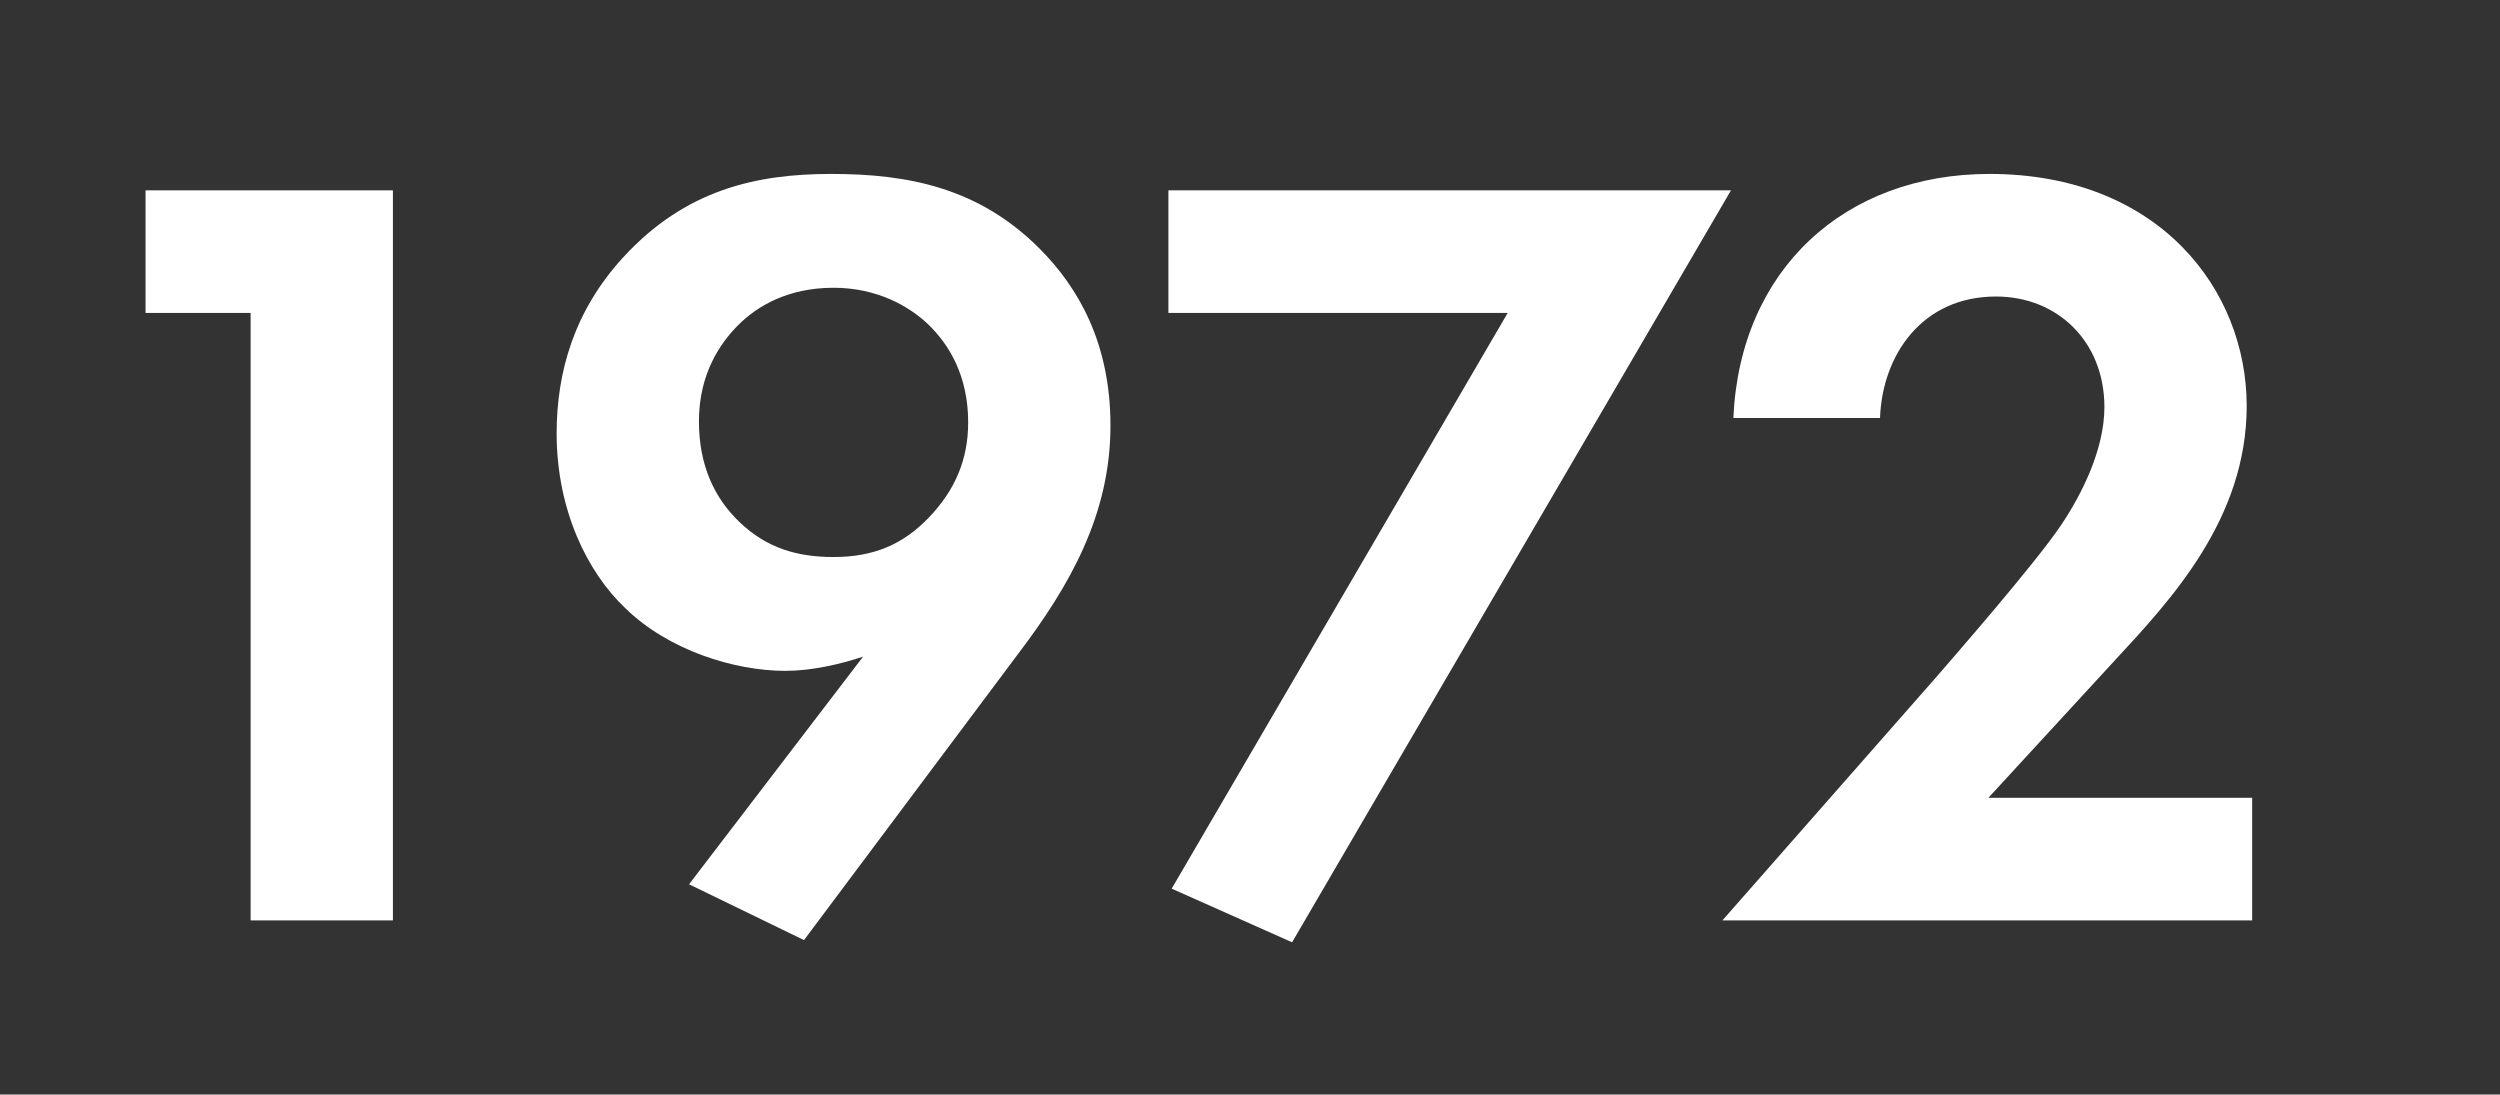 <svg width="201" height="88" viewBox="0 0 201 88" fill="none" xmlns="http://www.w3.org/2000/svg">
<rect x="0" y="0" width="201" height="88" fill="#333333" stroke="none"/>
<path d="M20.15 74H31.59V15.304H11.702V25.16H20.15V74Z" fill="white"/>
<path d="M64.641 75.584L81.889 52.528C86.025 47.072 89.281 41.352 89.281 34.224C89.281 27.624 86.73 23.136 83.561 19.968C78.722 15.128 73.09 13.984 66.841 13.984C60.858 13.984 55.138 15.216 50.121 20.672C46.161 24.984 44.754 29.912 44.754 34.84C44.754 41 47.218 46.016 50.297 48.92C53.73 52.264 59.01 53.936 63.145 53.936C65.257 53.936 67.546 53.408 69.394 52.792L55.401 71.096L64.641 75.584ZM67.017 23.136C70.537 23.136 73.09 24.632 74.585 26.04C76.346 27.712 77.841 30.264 77.841 33.96C77.841 36.952 76.785 39.416 74.674 41.616C72.561 43.816 70.186 44.784 67.017 44.784C64.114 44.784 61.65 44.08 59.45 41.968C57.425 40.032 56.194 37.392 56.194 33.872C56.194 30 57.953 27.536 59.361 26.128C60.858 24.632 63.322 23.136 67.017 23.136Z" fill="white"/>
<path d="M94.203 71.448L103.883 75.76L139.171 15.304H93.939V25.16H121.219L94.203 71.448Z" fill="white"/>
<path d="M138.482 74H181.074V64.144H159.866L169.986 53.144C174.562 48.216 180.634 41.704 180.634 32.64C180.634 23.312 173.594 13.984 159.954 13.984C148.338 13.984 139.89 21.64 139.362 33.608H151.154C151.33 28.592 154.498 23.84 160.482 23.84C165.41 23.84 169.194 27.448 169.194 32.728C169.194 36.16 167.346 39.768 165.762 42.144C163.65 45.312 156.786 53.144 155.73 54.376L138.482 74Z" fill="white"/>
</svg>
